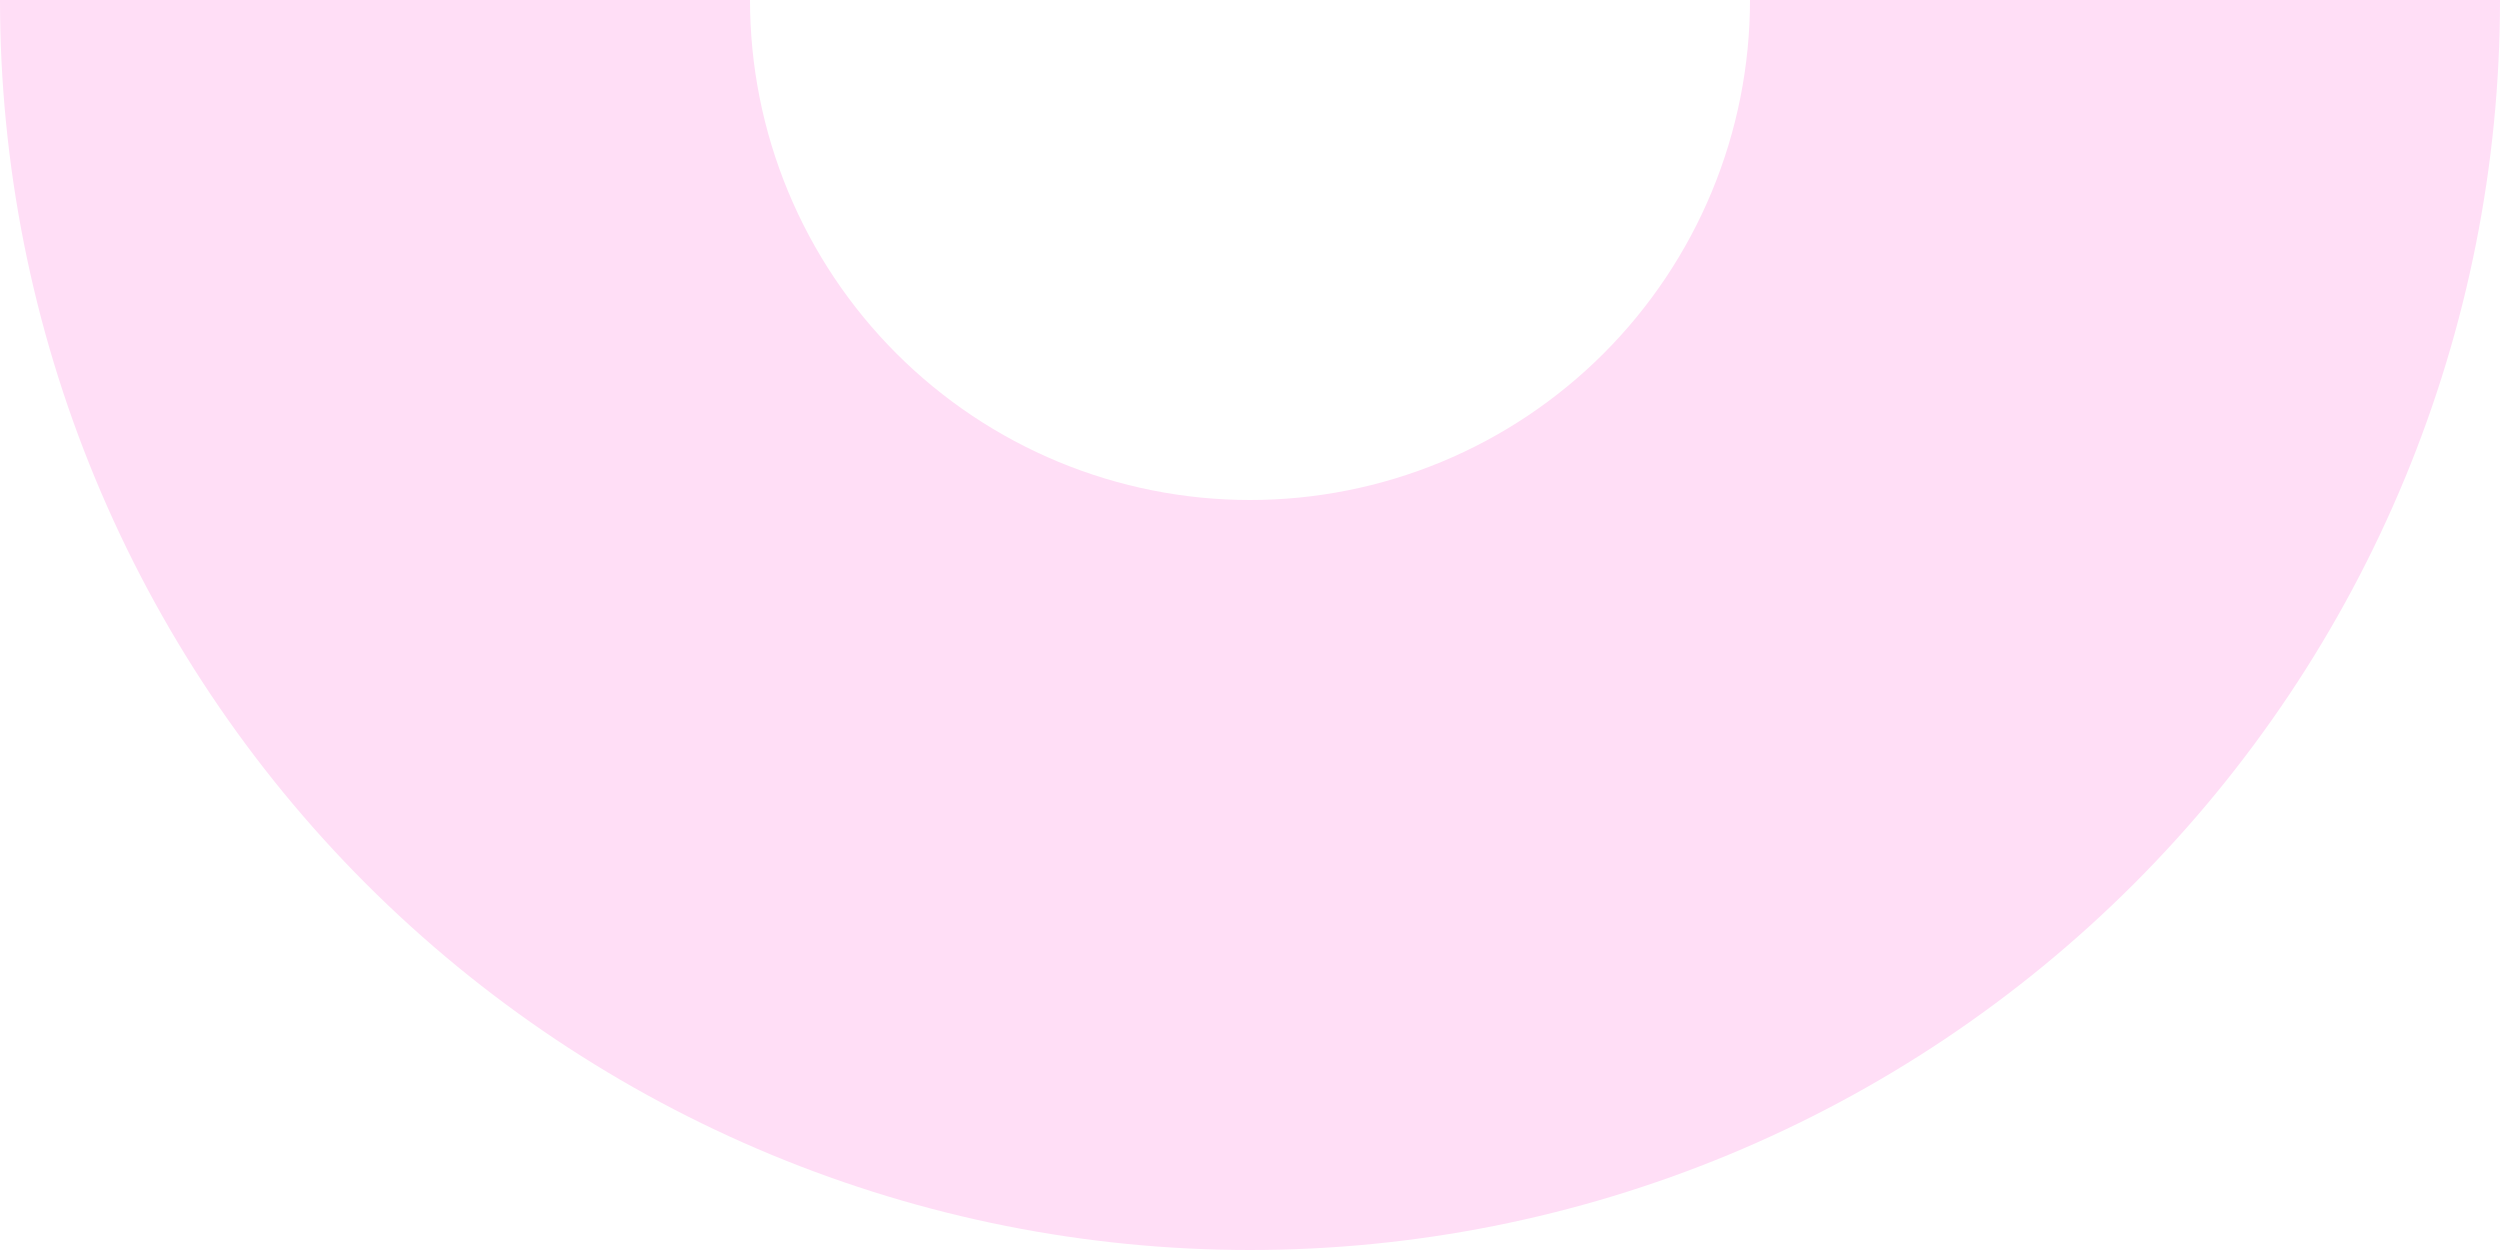 <svg width="152" height="76" viewBox="0 0 152 76" fill="none" xmlns="http://www.w3.org/2000/svg">
<path d="M-8.61466e-06 -5.65887e-06C-9.48718e-06 9.98 1.966 19.863 5.785 29.084C9.604 38.305 15.203 46.683 22.26 53.74C29.317 60.797 37.695 66.395 46.916 70.215C56.137 74.034 66.019 76 76 76C85.981 76 95.863 74.034 105.084 70.215C114.305 66.395 122.683 60.797 129.74 53.74C136.797 46.683 142.395 38.305 146.215 29.084C150.034 19.863 152 9.98 152 0L106.4 3.64292e-06C106.4 3.992 105.614 7.945 104.086 11.634C102.558 15.322 100.319 18.673 97.496 21.496C94.673 24.319 91.322 26.558 87.634 28.086C83.945 29.614 79.992 30.4 76 30.4C72.008 30.4 68.055 29.614 64.366 28.086C60.678 26.558 57.327 24.319 54.504 21.496C51.681 18.673 49.442 15.322 47.914 11.634C46.386 7.945 45.6 3.992 45.6 -1.67239e-06L-8.61466e-06 -5.65887e-06Z" fill="#FFDEF6"/>
</svg>
